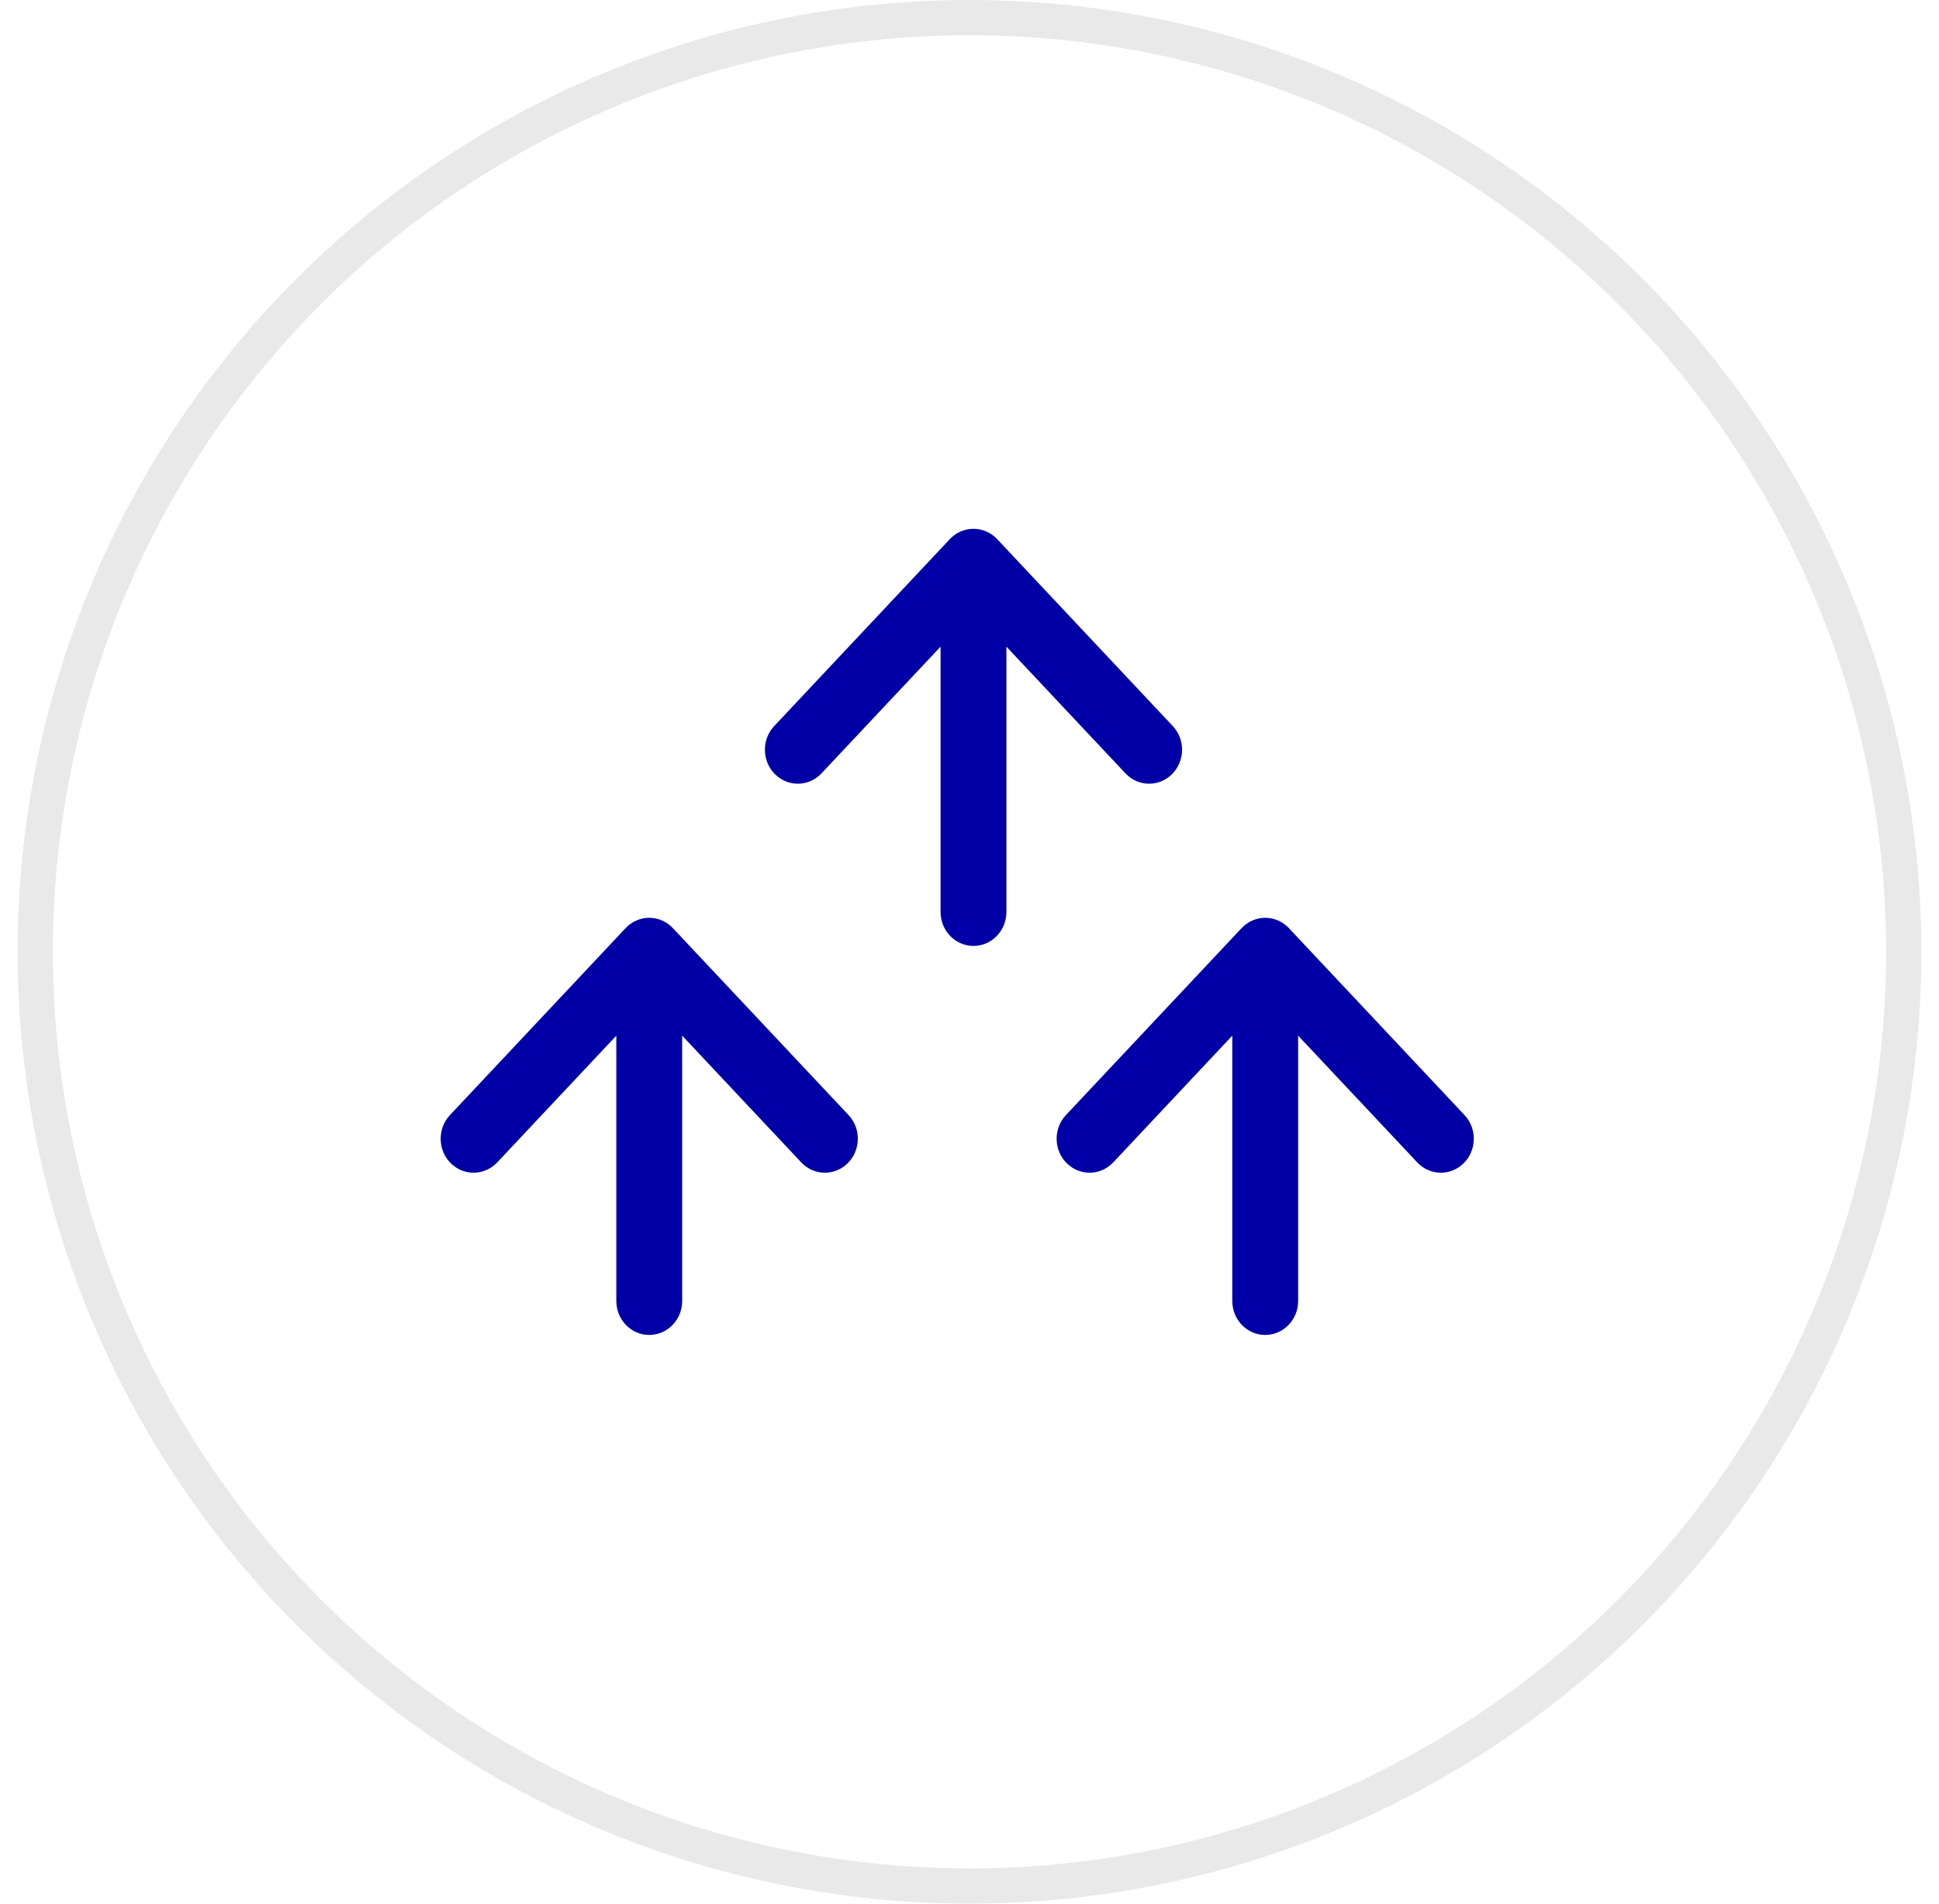 <?xml version="1.0" encoding="UTF-8"?>
<svg xmlns="http://www.w3.org/2000/svg" width="55" height="54" viewBox="0 0 55 54" fill="none">
  <path fill-rule="evenodd" clip-rule="evenodd" d="M27.613 26.833C27.097 26.833 26.679 26.401 26.679 25.869L26.679 18.344L23.301 21.938C22.942 22.321 22.351 22.33 21.98 21.959C21.61 21.589 21.601 20.978 21.96 20.596L26.942 15.293C27.118 15.106 27.36 15 27.613 15C27.866 15 28.108 15.106 28.284 15.293L33.266 20.596C33.625 20.978 33.616 21.589 33.245 21.959C32.875 22.33 32.284 22.321 31.924 21.938L28.547 18.344L28.547 25.869C28.547 26.401 28.129 26.833 27.613 26.833Z" fill="#0000A6"></path>
  <path fill-rule="evenodd" clip-rule="evenodd" d="M35.888 37.868C35.372 37.868 34.954 37.436 34.954 36.904L34.954 29.378L31.577 32.973C31.218 33.355 30.626 33.365 30.256 32.994C29.885 32.623 29.876 32.013 30.235 31.631L35.218 26.328C35.394 26.14 35.636 26.035 35.888 26.035C36.141 26.035 36.383 26.14 36.559 26.328L41.541 31.631C41.9 32.013 41.891 32.623 41.521 32.994C41.15 33.365 40.559 33.355 40.2 32.973L36.822 29.378L36.822 36.904C36.822 37.436 36.404 37.868 35.888 37.868Z" fill="#0000A6"></path>
  <path fill-rule="evenodd" clip-rule="evenodd" d="M18.416 37.868C17.9 37.868 17.482 37.436 17.482 36.904L17.482 29.378L14.104 32.973C13.745 33.355 13.153 33.365 12.783 32.994C12.413 32.623 12.404 32.013 12.763 31.631L17.745 26.328C17.921 26.14 18.163 26.035 18.416 26.035C18.668 26.035 18.91 26.14 19.086 26.328L24.069 31.631C24.428 32.013 24.419 32.623 24.048 32.994C23.678 33.365 23.086 33.355 22.727 32.973L19.35 29.378L19.35 36.904C19.35 37.436 18.932 37.868 18.416 37.868Z" fill="#0000A6"></path>
  <circle cx="27.5" cy="27" r="26.5" stroke="#E9E9E9"></circle>
</svg>
